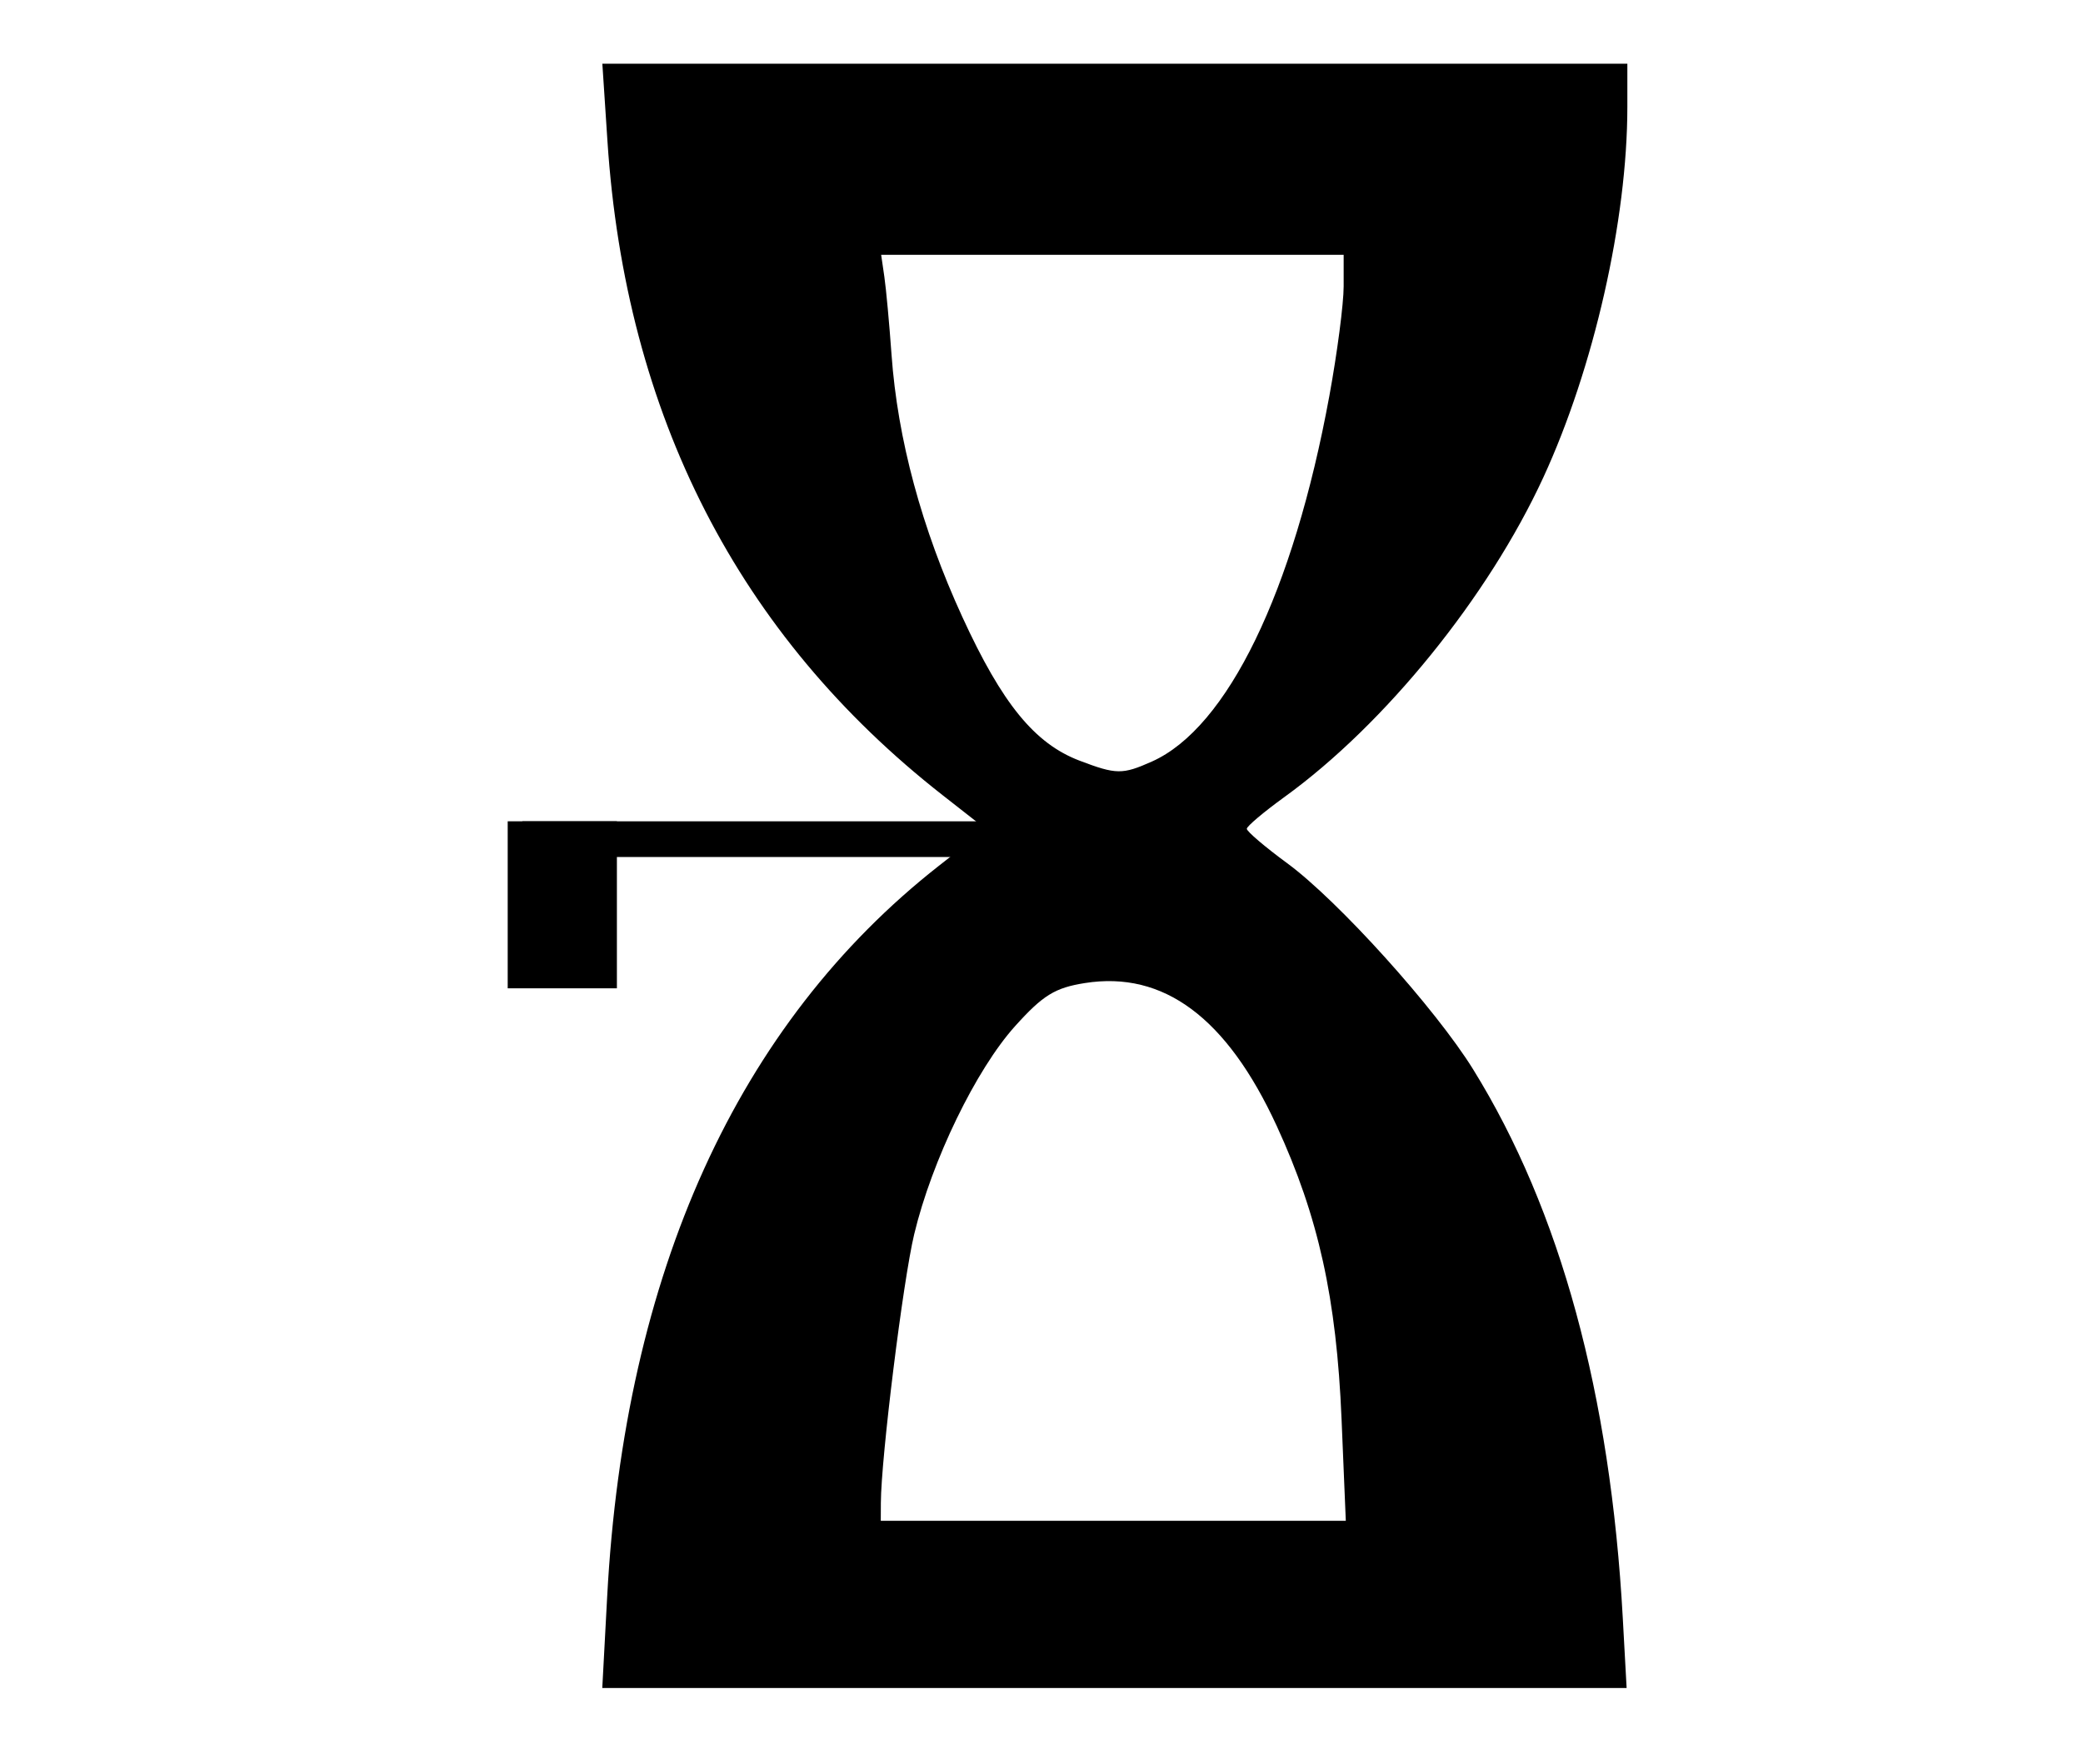 <?xml version="1.0" encoding="UTF-8" standalone="no"?>
<!-- Created with Inkscape (http://www.inkscape.org/) -->
<svg
   xmlns:dc="http://purl.org/dc/elements/1.1/"
   xmlns:cc="http://creativecommons.org/ns#"
   xmlns:rdf="http://www.w3.org/1999/02/22-rdf-syntax-ns#"
   xmlns:svg="http://www.w3.org/2000/svg"
   xmlns="http://www.w3.org/2000/svg"
   xmlns:sodipodi="http://sodipodi.sourceforge.net/DTD/sodipodi-0.dtd"
   xmlns:inkscape="http://www.inkscape.org/namespaces/inkscape"
   width="744.094"
   height="630"
   id="svg2"
   sodipodi:version="0.32"
   inkscape:version="0.46"
   version="1.0"
   sodipodi:docname="Glagolitic yerj.svg"
   inkscape:output_extension="org.inkscape.output.svg.inkscape">
  <defs
     id="defs4">
    <inkscape:perspective
       sodipodi:type="inkscape:persp3d"
       inkscape:vp_x="0 : 526.18109 : 1"
       inkscape:vp_y="0 : 1000 : 0"
       inkscape:vp_z="744.09448 : 526.18109 : 1"
       inkscape:persp3d-origin="372.04724 : 350.78739 : 1"
       id="perspective10" />
  </defs>
  <sodipodi:namedview
     id="base"
     pagecolor="#ffffff"
     bordercolor="#666666"
     borderopacity="1.0"
     gridtolerance="10000"
     guidetolerance="10"
     objecttolerance="10"
     inkscape:pageopacity="0.0"
     inkscape:pageshadow="2"
     inkscape:zoom="0.45903019"
     inkscape:cx="220.66308"
     inkscape:cy="336.51748"
     inkscape:document-units="px"
     inkscape:current-layer="layer1"
     showgrid="false"
     inkscape:window-width="1280"
     inkscape:window-height="738"
     inkscape:window-x="0"
     inkscape:window-y="24" />
  <g
     inkscape:label="Layer 1"
     inkscape:groupmode="layer"
     id="layer1">
    <g
       id="g3172"
       transform="matrix(0.876,0,0,0.967,36.786,8.317)">
      <path
         id="path2392"
         d="M 205.601,581.228 C 212.675,461.564 258.785,369.526 340.876,311.209 L 360.005,297.619 L 342.398,285.131 C 259.087,226.04 213.078,144.69 205.712,43.449 L 203.637,14.935 L 412.629,14.935 L 621.622,14.935 L 621.622,30.899 C 621.622,72.74 607.941,127.364 587.331,167.813 C 564.862,211.909 522.825,258.909 481.805,285.795 C 473.394,291.307 466.478,296.59 466.435,297.535 C 466.391,298.479 473.807,304.209 482.913,310.268 C 503.702,324.1 543.386,363.955 558.75,386.431 C 594.294,438.428 614.742,506.384 619.765,589.2 L 621.325,614.935 L 412.467,614.935 L 203.608,614.935 L 205.601,581.228 z M 505.081,515.67 C 503.022,470.96 495.651,440.753 478.634,407.295 C 458.311,367.335 432.534,349.939 400.443,354.524 C 388.209,356.273 383.331,358.995 371.979,370.408 C 356.019,386.454 338.03,420.048 330.81,447.288 C 326.248,464.502 317.286,529.912 317.21,546.553 L 317.179,553.17 L 411.994,553.17 L 506.809,553.17 L 505.081,515.67 z M 427.73,272.708 C 458.519,260.28 485.446,210.023 500.106,137.625 C 503.311,121.796 505.934,103.597 505.934,97.184 L 505.934,85.523 L 411.633,85.523 L 317.332,85.523 L 318.632,93.612 C 319.348,98.06 320.667,111.02 321.563,122.41 C 324.015,153.565 333.862,186.599 350.46,219.347 C 366.685,251.36 379.947,266.081 398.237,272.379 C 413.219,277.538 415.696,277.566 427.73,272.708 L 427.73,272.708 z"
         style="fill:#000000;stroke-width:42;stroke-miterlimit:4;stroke-dasharray:none" />
      <rect
         y="294.783"
         x="170.998"
         height="13.183"
         width="232.392"
         id="rect2396"
         style="fill:#000000;stroke-width:42;stroke-miterlimit:4;stroke-dasharray:none" />
    </g>
    <rect
       style="fill:#000000;fill-opacity:1;stroke:none;stroke-width:23.985;stroke-miterlimit:4;stroke-dasharray:none;stroke-opacity:1"
       id="rect3247"
       width="39.008"
       height="59.66"
       x="181.362"
       y="293.365" />
  </g>
</svg>
